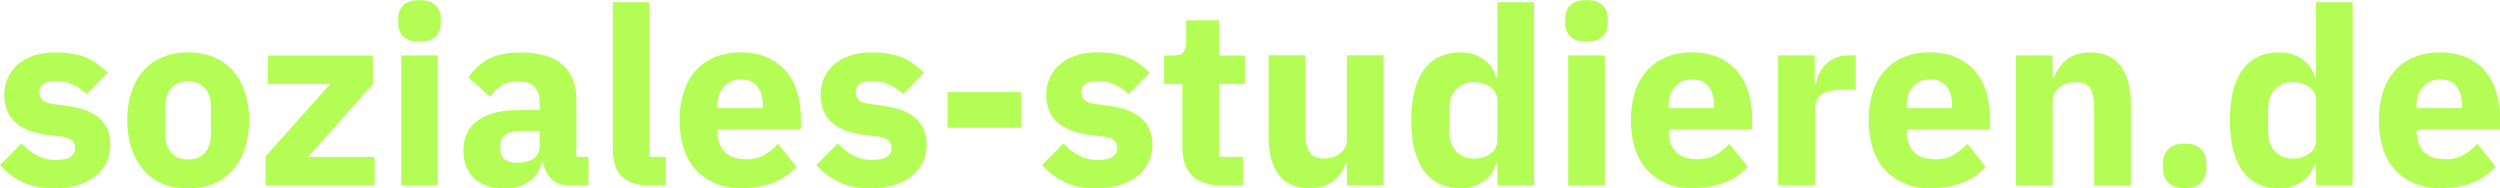 <?xml version="1.0" encoding="UTF-8"?>
<svg xmlns="http://www.w3.org/2000/svg" id="Ebene_2" viewBox="0 0 216.22 16.29">
  <defs>
    <style>.cls-1{fill:#b4fd54;stroke-width:0px;}</style>
  </defs>
  <g id="Ebene_1-2">
    <path class="cls-1" d="M4.73,16.29c-1.08,0-2-.17-2.74-.52s-1.41-.85-1.99-1.49l1.86-1.88c.4.44.84.79,1.33,1.05.48.26,1.03.38,1.65.38s1.06-.1,1.3-.29c.24-.19.37-.45.37-.78,0-.53-.38-.84-1.13-.94l-1.22-.15c-2.53-.31-3.79-1.47-3.79-3.47,0-.54.1-1.04.31-1.49.21-.45.5-.83.88-1.16.38-.32.84-.57,1.37-.75s1.14-.27,1.81-.27c.58,0,1.1.04,1.55.12.45.08.85.19,1.2.34.35.15.67.34.96.56.29.22.58.47.87.74l-1.82,1.86c-.36-.36-.76-.64-1.21-.84-.45-.21-.91-.31-1.38-.31-.54,0-.93.08-1.16.26-.23.17-.34.4-.34.68,0,.3.08.53.25.7s.47.28.93.35l1.26.17c2.47.33,3.7,1.46,3.7,3.38,0,.54-.12,1.04-.34,1.5-.23.46-.55.85-.97,1.19-.42.34-.93.6-1.52.78-.59.19-1.25.28-1.98.28Z"></path>
    <path class="cls-1" d="M16.27,16.29c-.83,0-1.56-.14-2.21-.41-.65-.27-1.2-.66-1.65-1.18s-.79-1.13-1.04-1.86c-.24-.73-.37-1.54-.37-2.44s.12-1.71.37-2.44c.24-.73.59-1.34,1.04-1.85s1-.9,1.65-1.17c.65-.27,1.39-.41,2.21-.41s1.57.14,2.22.41c.65.27,1.2.66,1.65,1.17s.79,1.12,1.04,1.85.37,1.54.37,2.44-.12,1.71-.37,2.44-.59,1.35-1.04,1.86-1,.91-1.65,1.18c-.65.27-1.39.41-2.22.41ZM16.27,13.79c.63,0,1.11-.19,1.46-.58.34-.39.51-.93.51-1.65v-2.29c0-.71-.17-1.26-.51-1.65-.34-.38-.83-.58-1.46-.58s-1.11.19-1.46.58c-.34.39-.51.94-.51,1.65v2.29c0,.71.17,1.26.51,1.65.34.38.83.58,1.46.58Z"></path>
    <path class="cls-1" d="M22.97,16.03v-2.5l5.59-6.27h-5.39v-2.46h9.08v2.48l-5.61,6.29h5.76v2.46h-9.42Z"></path>
    <path class="cls-1" d="M36.28,3.6c-.64,0-1.11-.15-1.4-.44-.29-.29-.44-.67-.44-1.12v-.47c0-.46.15-.83.44-1.12.29-.29.76-.44,1.4-.44s1.11.15,1.4.44c.29.29.44.67.44,1.12v.47c0,.46-.15.83-.44,1.12-.29.29-.76.44-1.4.44ZM34.7,4.79h3.17v11.24h-3.17V4.79Z"></path>
    <path class="cls-1" d="M49.13,16.03c-.57,0-1.04-.18-1.42-.54s-.62-.83-.72-1.43h-.13c-.17.73-.55,1.28-1.13,1.66-.58.38-1.3.57-2.16.57-1.13,0-1.99-.3-2.59-.9-.6-.6-.9-1.39-.9-2.37,0-1.18.43-2.06,1.29-2.64.86-.58,2.04-.86,3.52-.86h1.78v-.71c0-.54-.14-.97-.43-1.29s-.76-.48-1.43-.48c-.63,0-1.13.14-1.5.41-.37.27-.68.58-.92.92l-1.88-1.68c.46-.67,1.03-1.2,1.72-1.58.69-.38,1.63-.57,2.82-.57,1.6,0,2.8.35,3.6,1.05s1.2,1.72,1.2,3.06v4.92h1.05v2.46h-1.76ZM44.74,14.08c.53,0,.98-.11,1.36-.34.38-.23.57-.59.57-1.1v-1.32h-1.54c-1.24,0-1.86.42-1.86,1.25v.32c0,.41.13.71.38.9.26.19.62.29,1.09.29Z"></path>
    <path class="cls-1" d="M56.15,16.03c-1.09,0-1.88-.26-2.39-.79-.51-.53-.76-1.29-.76-2.29V.19h3.17v13.38h1.41v2.46h-1.43Z"></path>
    <path class="cls-1" d="M64.17,16.29c-.86,0-1.62-.14-2.29-.42-.67-.28-1.24-.67-1.7-1.18-.46-.51-.81-1.12-1.05-1.85-.23-.73-.35-1.54-.35-2.44s.12-1.69.34-2.41c.23-.72.57-1.34,1.02-1.85s1-.91,1.66-1.19,1.4-.42,2.25-.42c.93,0,1.72.16,2.39.47.66.31,1.21.74,1.62,1.26.42.53.73,1.14.92,1.83.19.69.29,1.42.29,2.17v.94h-7.21v.17c0,.74.2,1.32.6,1.75s1.03.65,1.88.65c.66,0,1.19-.13,1.61-.39.41-.26.8-.58,1.15-.94l1.58,1.97c-.5.59-1.15,1.04-1.96,1.37-.81.33-1.72.49-2.75.49ZM64.11,6.87c-.64,0-1.14.21-1.51.63-.37.42-.55.98-.55,1.68v.17h3.94v-.19c0-.69-.15-1.24-.46-1.66s-.78-.63-1.42-.63Z"></path>
    <path class="cls-1" d="M75.33,16.29c-1.08,0-2-.17-2.74-.52s-1.4-.85-1.99-1.49l1.86-1.88c.4.44.84.79,1.33,1.05.49.26,1.04.38,1.65.38s1.06-.1,1.31-.29c.24-.19.36-.45.36-.78,0-.53-.38-.84-1.13-.94l-1.22-.15c-2.53-.31-3.79-1.47-3.79-3.47,0-.54.1-1.04.31-1.49.21-.45.5-.83.88-1.16.38-.32.83-.57,1.37-.75s1.14-.27,1.81-.27c.59,0,1.1.04,1.55.12.45.08.85.19,1.2.34.35.15.67.34.96.56.29.22.58.47.87.74l-1.82,1.86c-.36-.36-.76-.64-1.21-.84s-.91-.31-1.38-.31c-.54,0-.93.08-1.16.26-.23.17-.34.4-.34.68,0,.3.08.53.25.7s.47.28.93.35l1.26.17c2.47.33,3.7,1.46,3.7,3.38,0,.54-.11,1.04-.34,1.5-.23.46-.55.85-.97,1.19-.42.34-.93.6-1.52.78s-1.25.28-1.98.28Z"></path>
    <path class="cls-1" d="M81.96,11.05v-3.08h6.36v3.08h-6.36Z"></path>
    <path class="cls-1" d="M94.85,16.29c-1.08,0-2-.17-2.74-.52s-1.41-.85-1.99-1.49l1.86-1.88c.4.44.84.79,1.33,1.05.48.26,1.03.38,1.65.38s1.06-.1,1.3-.29c.24-.19.37-.45.37-.78,0-.53-.38-.84-1.13-.94l-1.22-.15c-2.53-.31-3.79-1.47-3.79-3.47,0-.54.1-1.04.31-1.49.21-.45.5-.83.88-1.16.38-.32.84-.57,1.37-.75s1.14-.27,1.81-.27c.58,0,1.1.04,1.55.12.45.08.85.19,1.2.34.35.15.67.34.96.56.29.22.58.47.87.74l-1.82,1.86c-.36-.36-.76-.64-1.21-.84-.45-.21-.91-.31-1.38-.31-.54,0-.93.08-1.16.26-.23.17-.34.4-.34.68,0,.3.08.53.25.7s.47.28.93.35l1.26.17c2.47.33,3.7,1.46,3.7,3.38,0,.54-.12,1.04-.34,1.5-.23.46-.55.85-.97,1.19-.42.34-.93.6-1.52.78-.59.19-1.25.28-1.98.28Z"></path>
    <path class="cls-1" d="M105.6,16.03c-1.1,0-1.93-.28-2.49-.83-.56-.56-.85-1.37-.85-2.44v-5.5h-1.58v-2.46h.79c.43,0,.72-.1.88-.31.16-.21.24-.5.24-.89v-1.84h2.85v3.04h2.23v2.46h-2.23v6.31h2.06v2.46h-1.88Z"></path>
    <path class="cls-1" d="M116.49,14.15h-.11c-.1.29-.23.56-.4.81s-.38.49-.63.68c-.26.2-.56.36-.91.47-.35.11-.75.17-1.21.17-1.16,0-2.03-.38-2.62-1.15-.59-.76-.89-1.86-.89-3.29v-7.06h3.17v6.79c0,.68.12,1.21.37,1.58.24.37.66.56,1.24.56.24,0,.49-.04.73-.11s.46-.17.64-.31.33-.3.45-.5c.11-.2.17-.44.17-.71v-7.3h3.17v11.24h-3.17v-1.88Z"></path>
    <path class="cls-1" d="M129.51,14.15h-.11c-.09.3-.22.58-.41.85s-.41.49-.67.68c-.26.19-.56.34-.9.45-.34.11-.68.16-1.04.16-1.43,0-2.5-.5-3.23-1.51-.73-1.01-1.09-2.47-1.09-4.38s.36-3.37,1.09-4.37c.73-1,1.8-1.5,3.23-1.5.73,0,1.37.2,1.94.6.56.4.92.91,1.08,1.54h.11V.19h3.17v15.84h-3.17v-1.88ZM127.43,13.72c.6,0,1.1-.15,1.49-.44.39-.29.59-.7.59-1.21v-3.32c0-.51-.2-.92-.59-1.21-.39-.29-.89-.44-1.49-.44s-1.1.21-1.49.63-.59.99-.59,1.7v1.95c0,.71.2,1.28.59,1.7s.89.63,1.49.63Z"></path>
    <path class="cls-1" d="M137.21,3.6c-.64,0-1.11-.15-1.4-.44-.29-.29-.44-.67-.44-1.12v-.47c0-.46.15-.83.44-1.12.29-.29.76-.44,1.4-.44s1.11.15,1.4.44c.29.29.44.67.44,1.12v.47c0,.46-.15.83-.44,1.12-.29.29-.76.44-1.4.44ZM135.63,4.79h3.17v11.24h-3.17V4.79Z"></path>
    <path class="cls-1" d="M146.44,16.29c-.86,0-1.62-.14-2.29-.42-.67-.28-1.24-.67-1.7-1.18-.46-.51-.81-1.12-1.05-1.85-.23-.73-.35-1.54-.35-2.44s.12-1.69.34-2.41c.23-.72.57-1.34,1.02-1.85s1-.91,1.66-1.19,1.4-.42,2.25-.42c.93,0,1.72.16,2.39.47.66.31,1.21.74,1.62,1.26.42.53.73,1.14.92,1.83.19.69.29,1.42.29,2.17v.94h-7.21v.17c0,.74.2,1.32.6,1.75s1.03.65,1.88.65c.66,0,1.19-.13,1.61-.39.41-.26.8-.58,1.15-.94l1.58,1.97c-.5.59-1.15,1.04-1.96,1.37-.81.33-1.72.49-2.75.49ZM146.37,6.87c-.64,0-1.14.21-1.51.63-.37.42-.55.98-.55,1.68v.17h3.94v-.19c0-.69-.15-1.24-.46-1.66s-.78-.63-1.42-.63Z"></path>
    <path class="cls-1" d="M153.78,16.03V4.79h3.17v2.44h.11c.06-.31.16-.62.3-.91.14-.29.33-.55.57-.78.24-.23.52-.41.85-.55s.71-.2,1.16-.2h.56v2.95h-.79c-.93,0-1.62.12-2.06.36-.45.24-.67.69-.67,1.35v6.57h-3.17Z"></path>
    <path class="cls-1" d="M167.01,16.29c-.86,0-1.62-.14-2.29-.42-.67-.28-1.24-.67-1.7-1.18-.46-.51-.81-1.12-1.05-1.85-.24-.73-.35-1.54-.35-2.44s.11-1.69.34-2.41.57-1.34,1.02-1.85,1-.91,1.66-1.19,1.41-.42,2.25-.42c.93,0,1.72.16,2.39.47.66.31,1.21.74,1.63,1.26.42.53.73,1.14.92,1.83.19.69.29,1.42.29,2.17v.94h-7.21v.17c0,.74.2,1.32.6,1.75.4.43,1.03.65,1.88.65.66,0,1.19-.13,1.61-.39s.8-.58,1.16-.94l1.58,1.97c-.5.59-1.15,1.04-1.96,1.37-.81.33-1.72.49-2.75.49ZM166.95,6.87c-.64,0-1.15.21-1.51.63s-.54.98-.54,1.68v.17h3.94v-.19c0-.69-.15-1.24-.46-1.66-.31-.42-.78-.63-1.42-.63Z"></path>
    <path class="cls-1" d="M174.35,16.03V4.79h3.17v1.91h.13c.2-.58.55-1.09,1.05-1.52.5-.43,1.19-.64,2.08-.64,1.16,0,2.03.38,2.62,1.16.59.77.89,1.87.89,3.3v7.04h-3.17v-6.79c0-.73-.11-1.27-.34-1.62-.23-.35-.63-.52-1.22-.52-.26,0-.51.03-.75.1-.24.06-.46.17-.65.31-.19.14-.35.32-.46.52-.12.21-.17.45-.17.72v7.28h-3.17Z"></path>
    <path class="cls-1" d="M188.95,16.27c-.64,0-1.12-.16-1.42-.48s-.46-.73-.46-1.23v-.43c0-.5.15-.91.46-1.23s.78-.48,1.42-.48,1.12.16,1.42.48.46.73.46,1.23v.43c0,.5-.15.91-.46,1.23s-.78.48-1.42.48Z"></path>
    <path class="cls-1" d="M200.32,14.15h-.11c-.09.3-.22.58-.41.85-.19.26-.41.49-.68.68-.26.19-.56.34-.9.45-.34.11-.68.16-1.04.16-1.43,0-2.5-.5-3.23-1.51-.73-1.01-1.09-2.47-1.09-4.38s.36-3.37,1.09-4.37c.73-1,1.81-1.5,3.23-1.5.73,0,1.38.2,1.94.6.56.4.92.91,1.08,1.54h.11V.19h3.17v15.84h-3.17v-1.88ZM198.24,13.72c.6,0,1.09-.15,1.49-.44.39-.29.59-.7.59-1.21v-3.32c0-.51-.2-.92-.59-1.21-.39-.29-.89-.44-1.49-.44s-1.1.21-1.49.63-.59.99-.59,1.7v1.95c0,.71.2,1.28.59,1.7s.89.63,1.49.63Z"></path>
    <path class="cls-1" d="M211.13,16.29c-.86,0-1.62-.14-2.29-.42-.67-.28-1.24-.67-1.7-1.18-.46-.51-.81-1.12-1.05-1.85-.23-.73-.35-1.54-.35-2.44s.12-1.69.34-2.41c.23-.72.57-1.34,1.02-1.85s1-.91,1.66-1.19,1.4-.42,2.25-.42c.93,0,1.72.16,2.39.47.66.31,1.21.74,1.62,1.26.42.53.73,1.14.92,1.83.19.69.29,1.42.29,2.17v.94h-7.21v.17c0,.74.2,1.32.6,1.75s1.03.65,1.88.65c.66,0,1.19-.13,1.61-.39.41-.26.8-.58,1.15-.94l1.58,1.97c-.5.59-1.15,1.04-1.96,1.37-.81.33-1.72.49-2.75.49ZM211.06,6.87c-.64,0-1.14.21-1.51.63-.37.42-.55.98-.55,1.68v.17h3.94v-.19c0-.69-.15-1.24-.46-1.66s-.78-.63-1.42-.63Z"></path>
  </g>
</svg>
